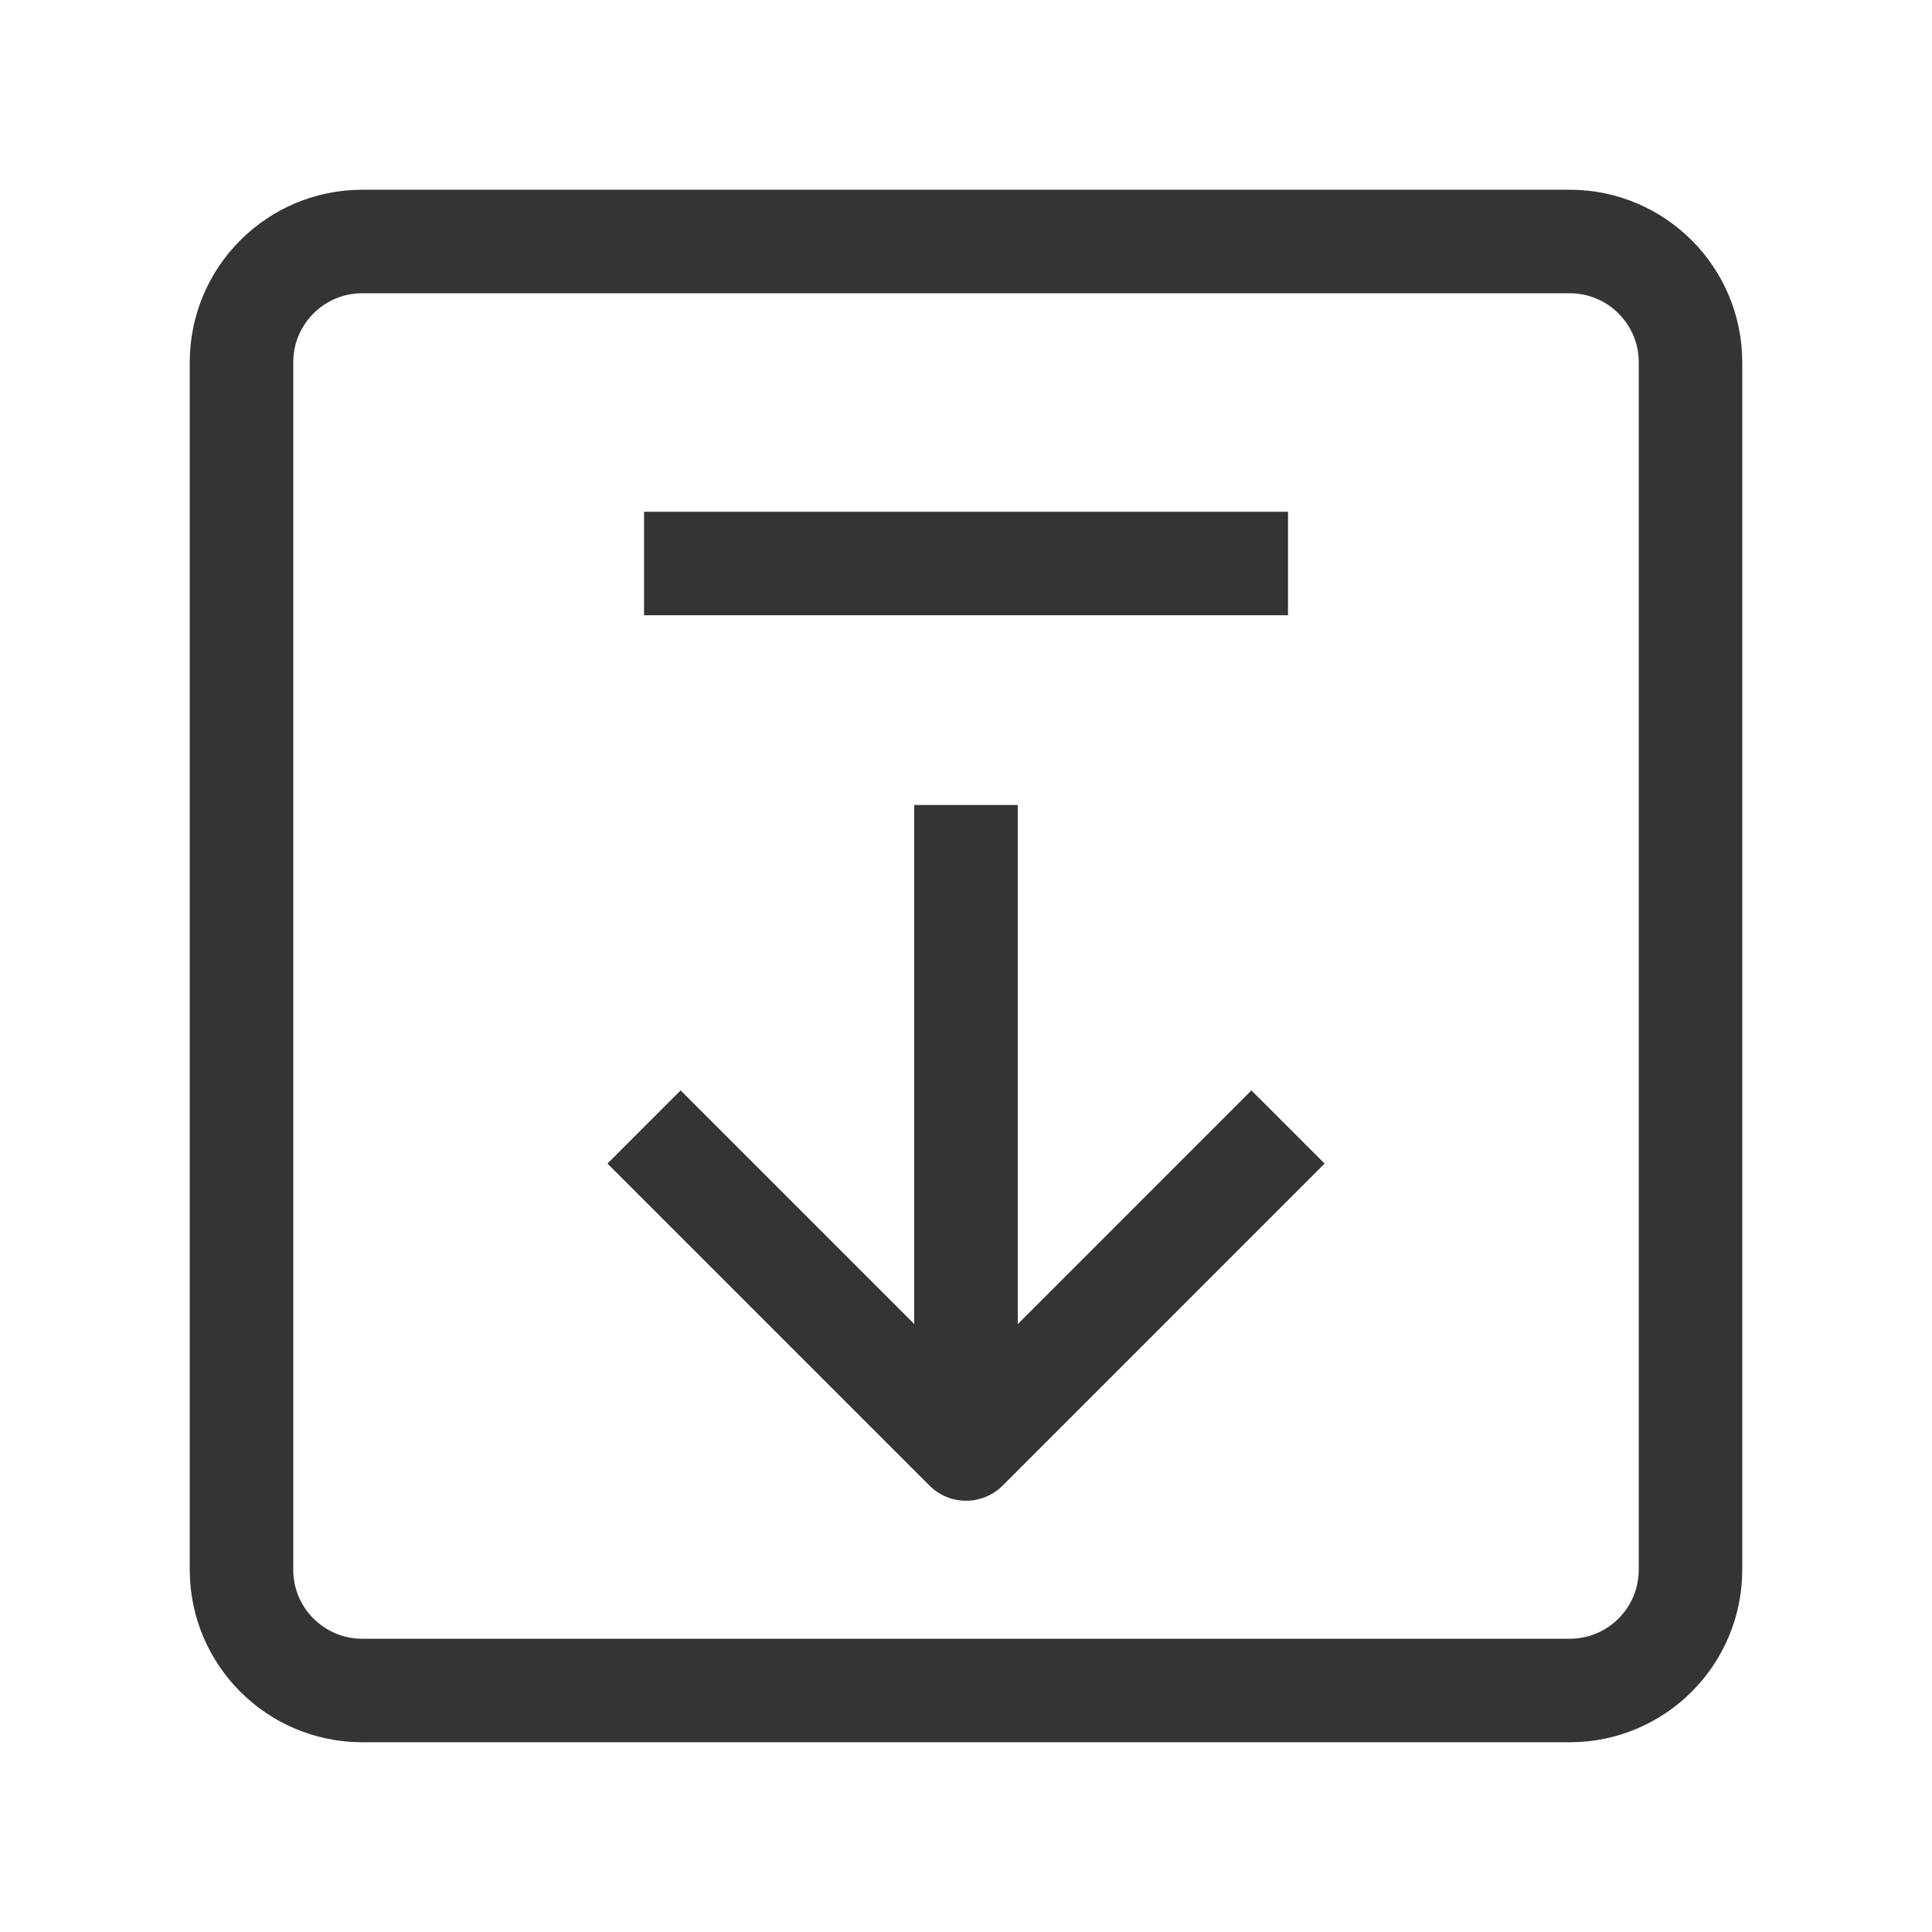 <svg width="28" height="28" viewBox="0 0 28 28" fill="none" xmlns="http://www.w3.org/2000/svg">
<path d="M22.75 3.5H5.25C4.284 3.5 3.5 4.284 3.5 5.25V22.75C3.5 23.716 4.284 24.5 5.25 24.5H22.75C23.716 24.5 24.5 23.716 24.5 22.75V5.25C24.5 4.284 23.716 3.5 22.75 3.5Z" stroke="#333434" stroke-width="1.5" stroke-linejoin="round"/>
<path d="M18.667 16.333L14.001 21L9.334 16.333" stroke="#333434" stroke-width="1.5" stroke-linejoin="round"/>
<path d="M14 11.667V20.708" stroke="#333434" stroke-width="1.5" stroke-linejoin="round"/>
<path d="M9.334 8.167H18.667" stroke="#333434" stroke-width="1.5" stroke-linejoin="round"/>
</svg>
